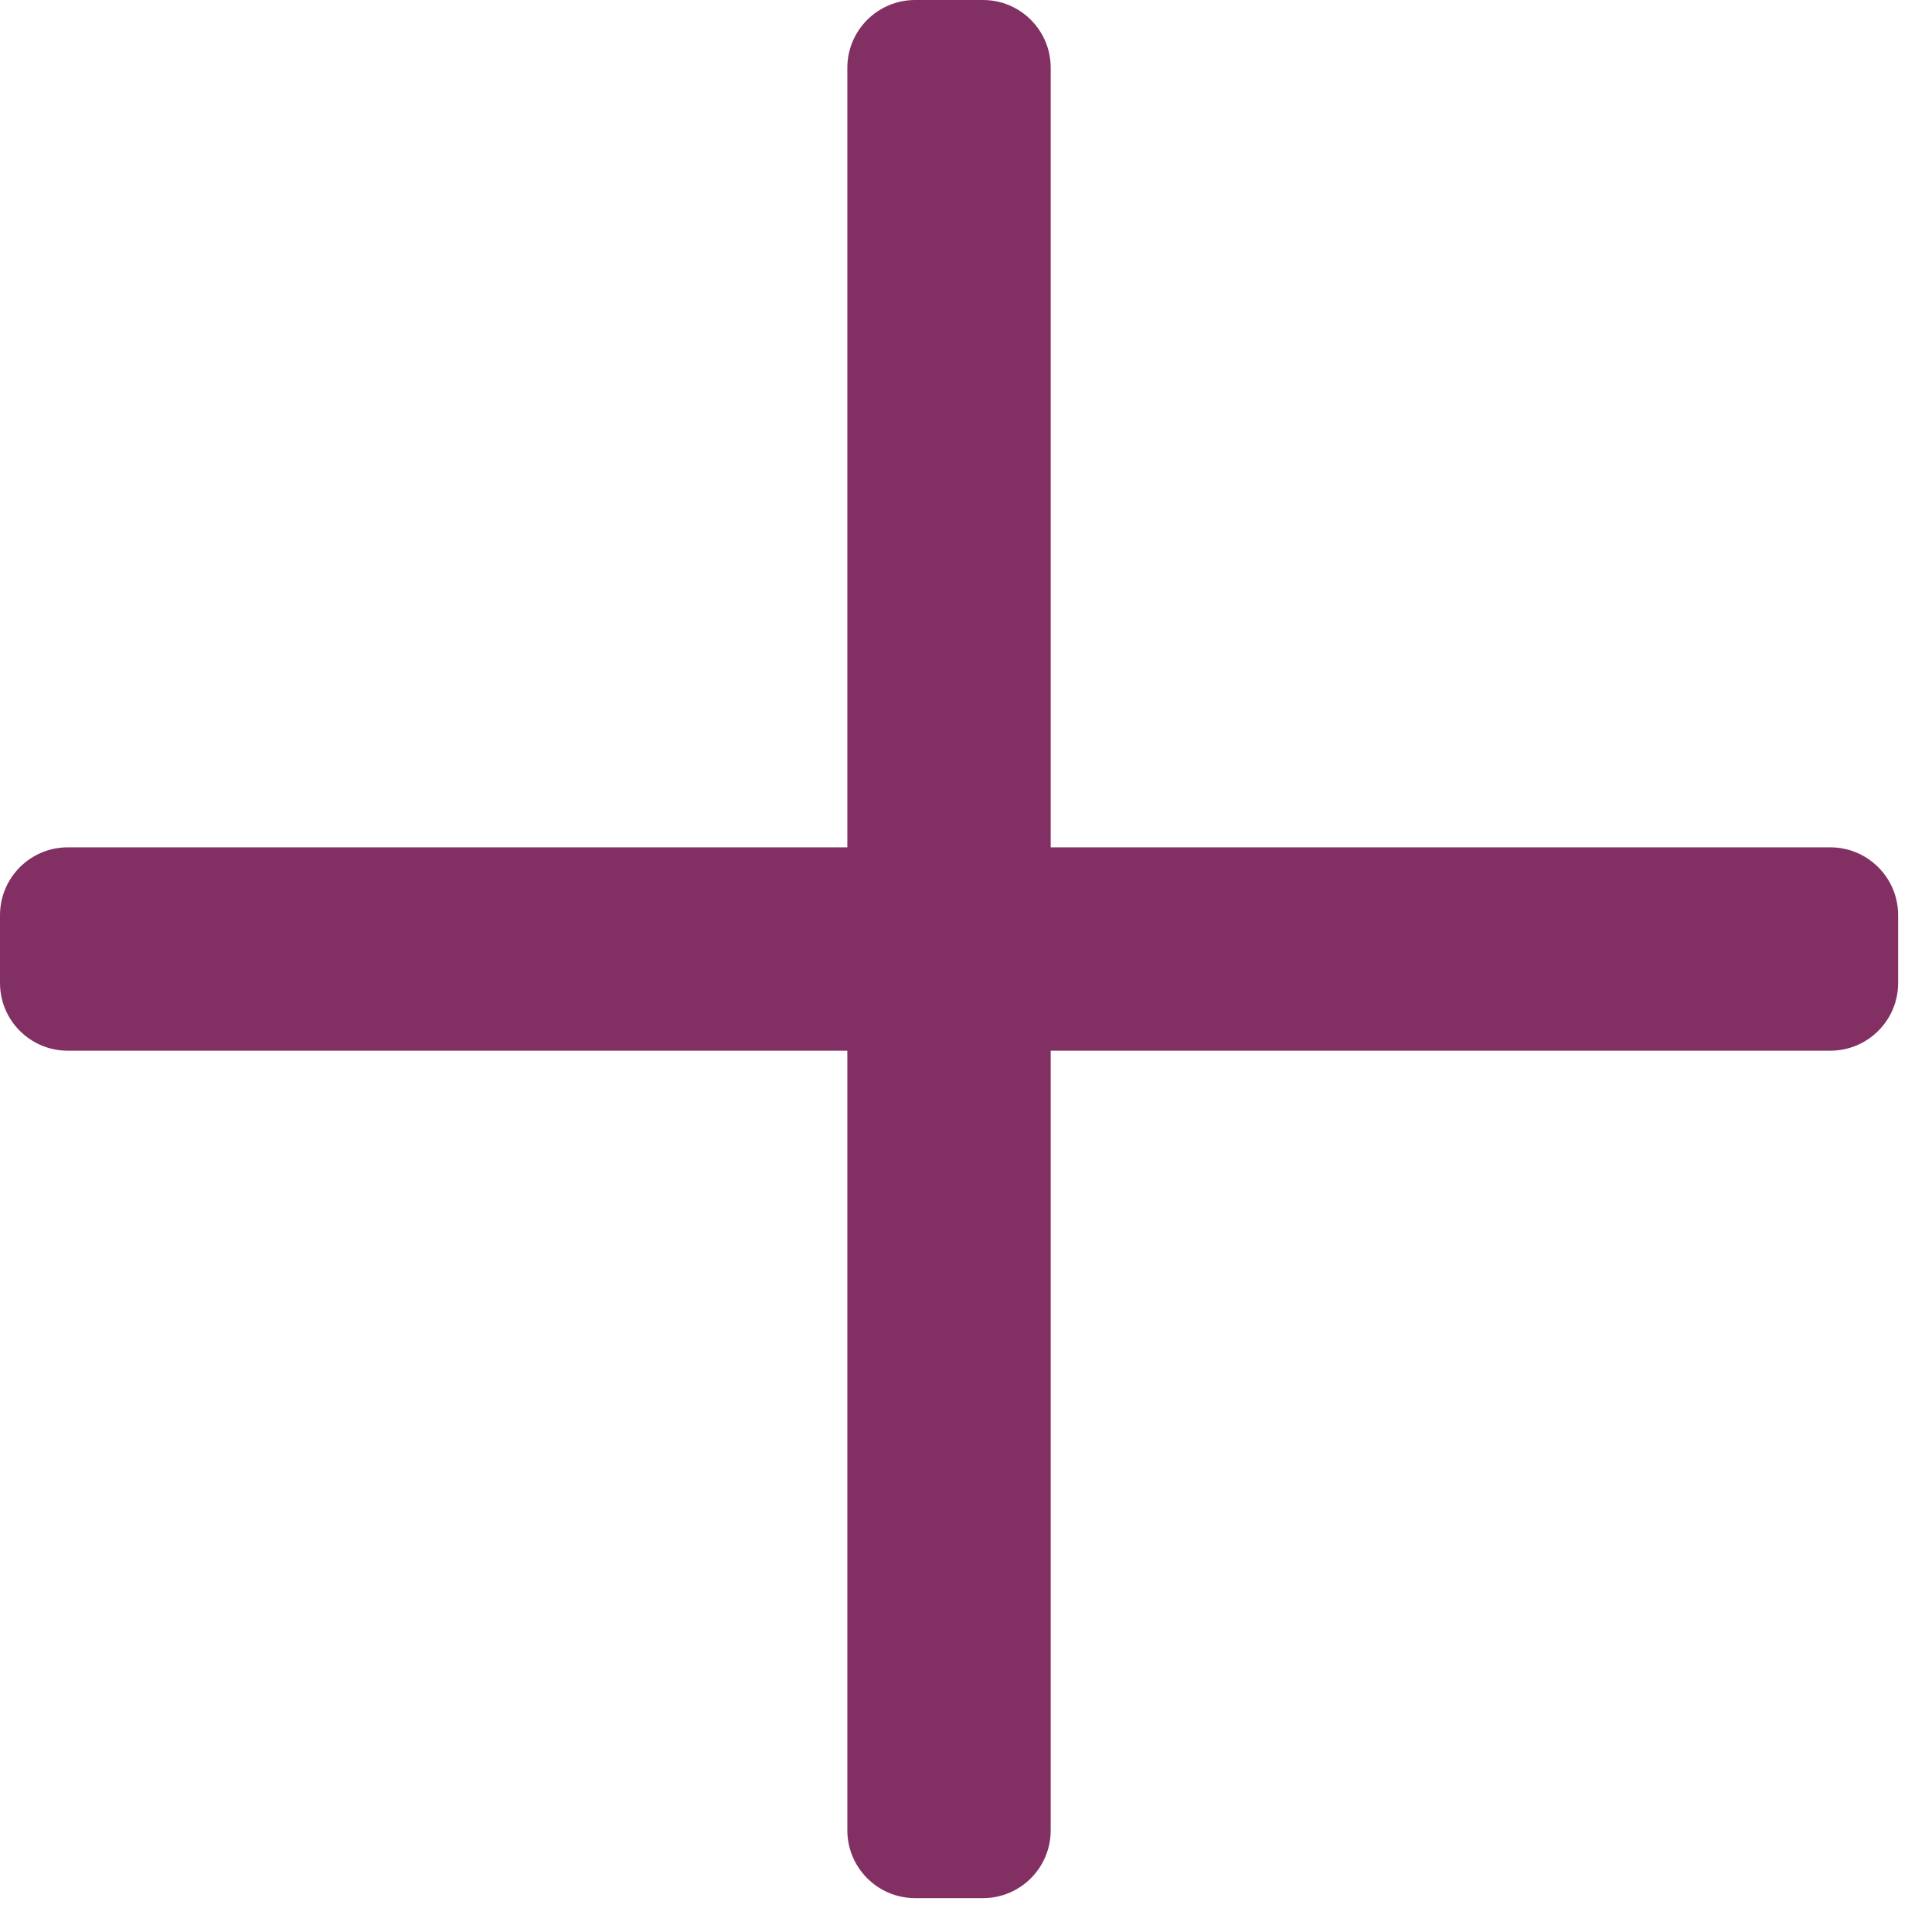 <svg width="19" height="19" viewBox="0 0 19 19" fill="none" xmlns="http://www.w3.org/2000/svg">
<path d="M18.667 9V9.667C18.667 10.035 18.368 10.333 18 10.333H10.333V18C10.333 18.368 10.035 18.667 9.667 18.667H9C8.632 18.667 8.333 18.368 8.333 18V10.333H0.667C0.298 10.333 0 10.035 0 9.667V9C0 8.632 0.298 8.333 0.667 8.333H8.333V0.667C8.333 0.298 8.632 0 9 0H9.667C10.035 0 10.333 0.298 10.333 0.667V8.333H18C18.368 8.333 18.667 8.632 18.667 9Z" fill="#823064"/>
</svg>
